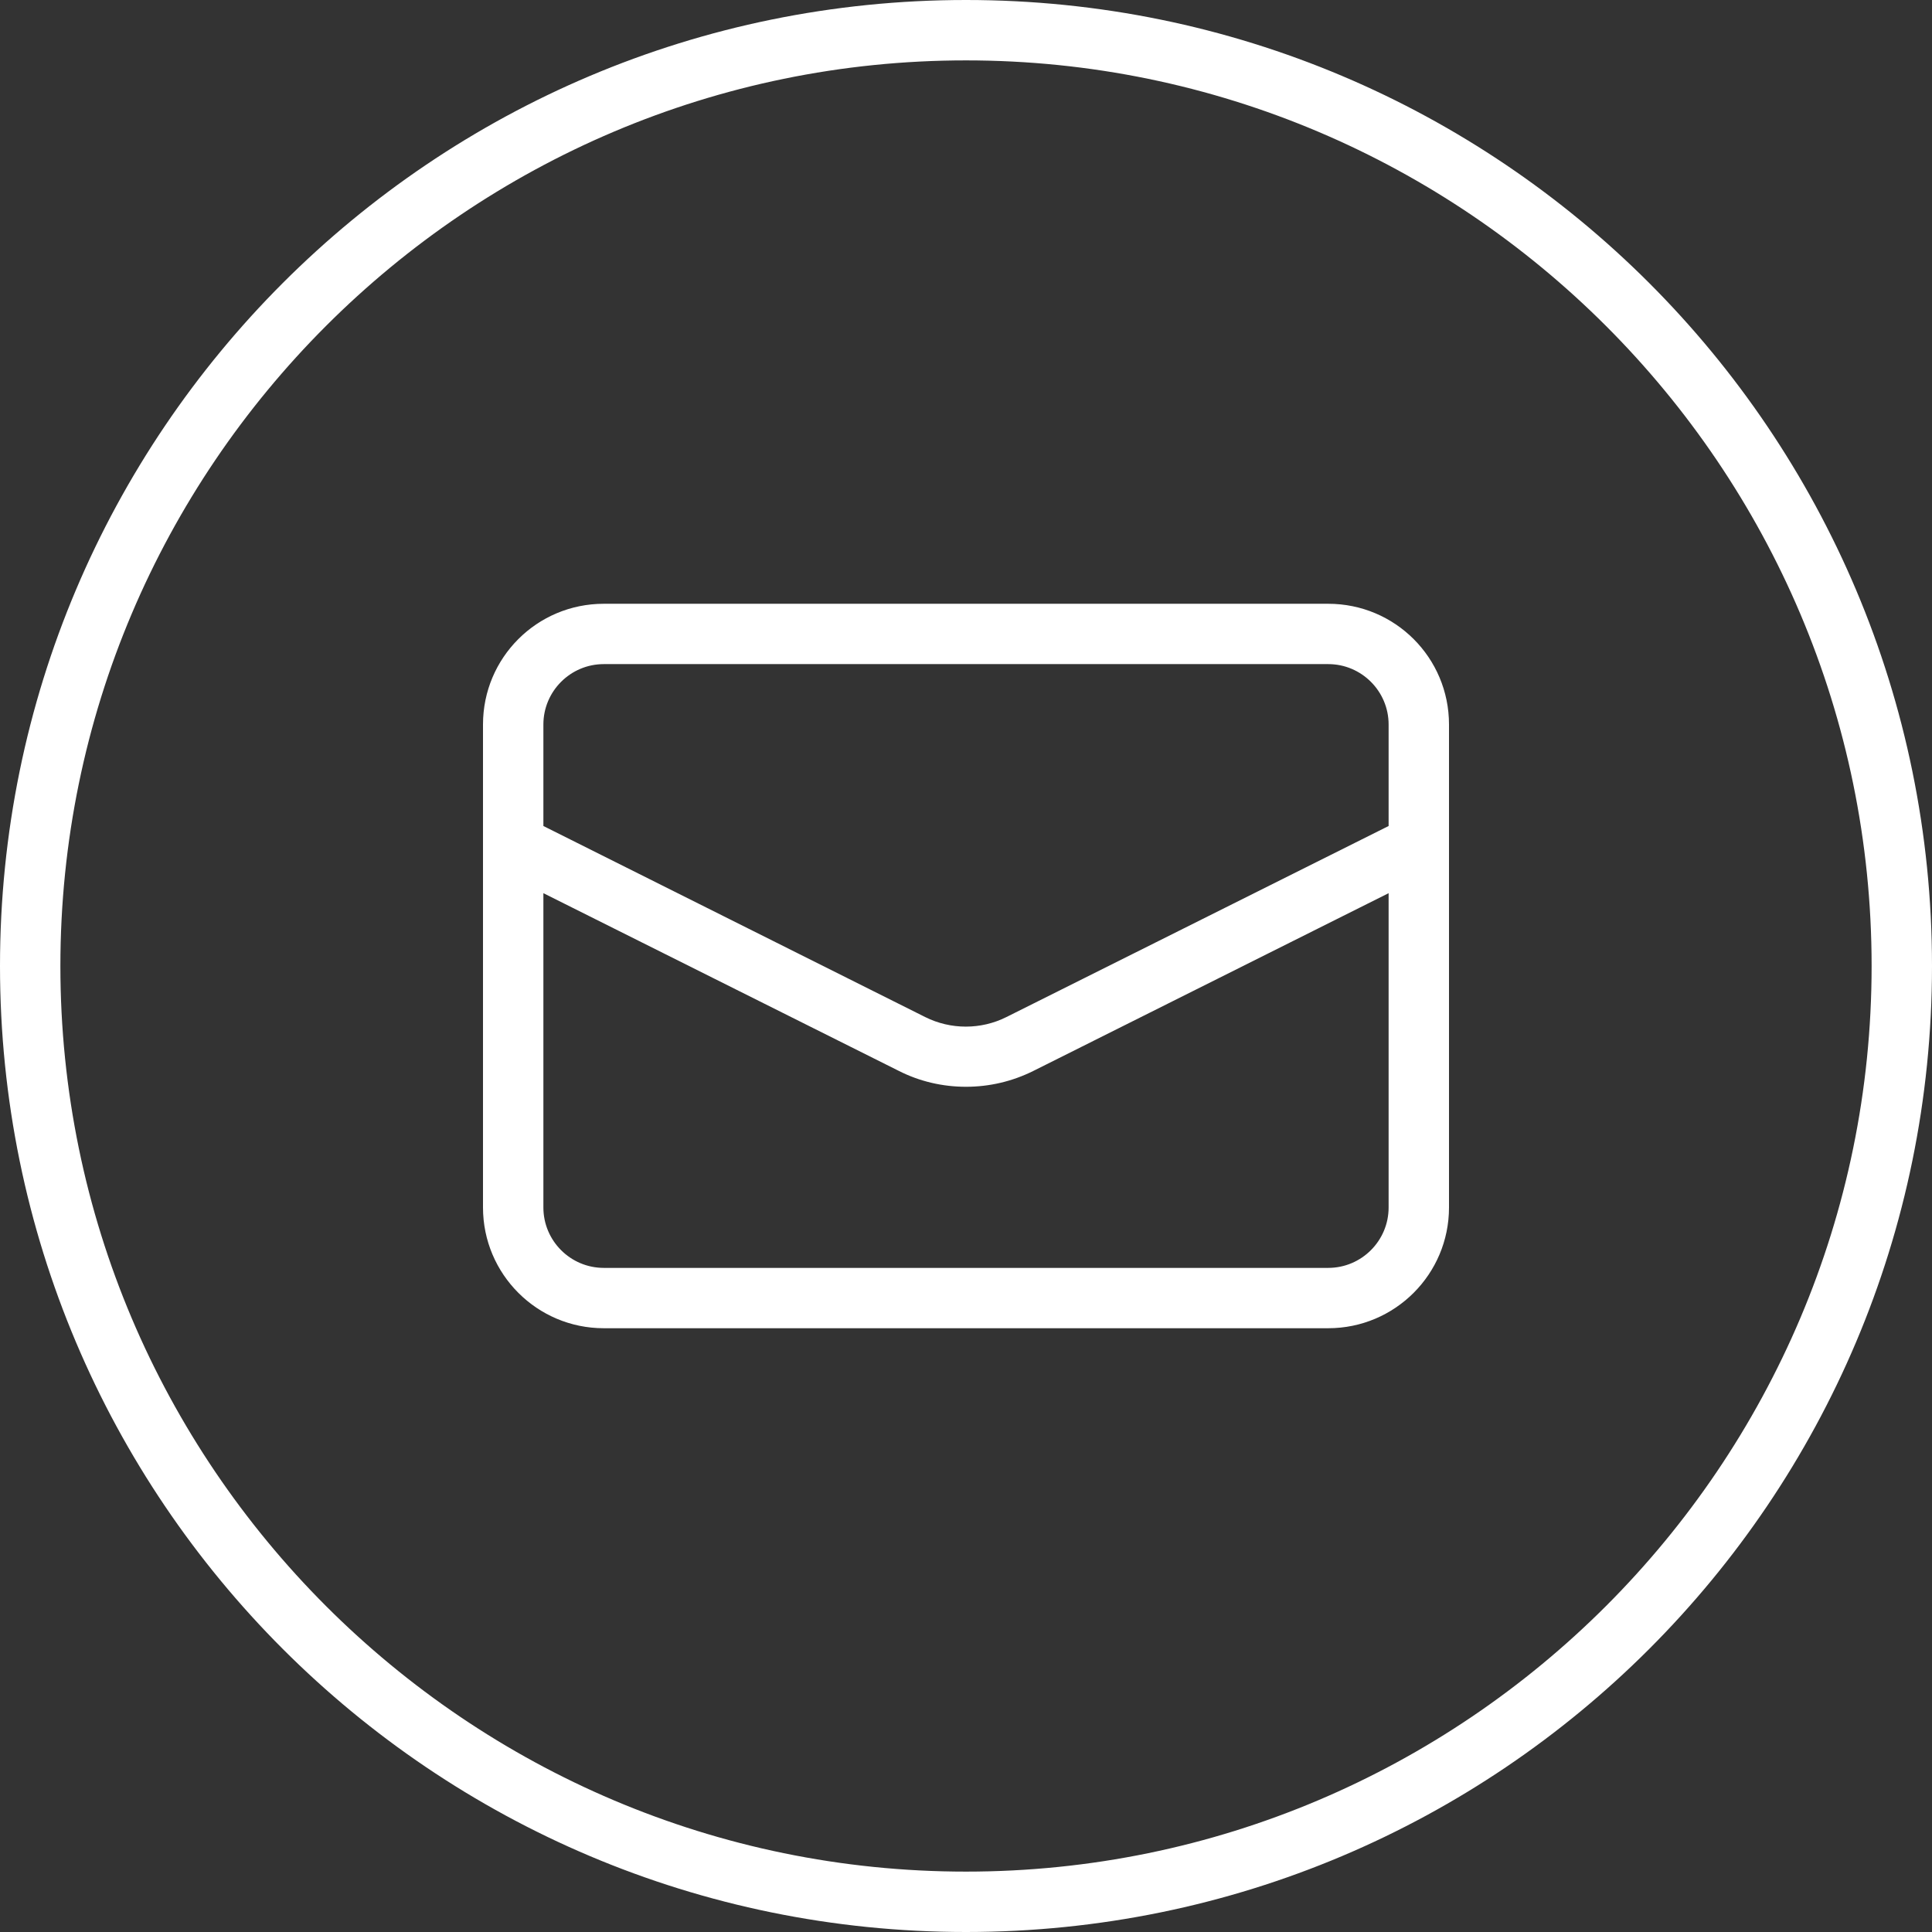 <?xml version="1.0" encoding="UTF-8"?>
<svg width="39px" height="39px" viewBox="0 0 39 39" version="1.1" xmlns="http://www.w3.org/2000/svg" xmlns:xlink="http://www.w3.org/1999/xlink">
    <rect x="0" y="0" width="39" height="39" fill="#333333" stroke="none"/>
    <title>circle-envelope-thin</title>
    <g id="Ontwerp" stroke="none" stroke-width="1" fill="none" fill-rule="evenodd">
        <g id="bestuurlid-detail-pagina" transform="translate(-1379, -634)" fill="#FFFFFF" fill-rule="nonzero">
            <g id="Group" transform="translate(1032, 543.505)">
                <g id="circle-envelope-thin" transform="translate(347, 90.495)">
                    <path d="M26.812,12.188 L12.188,12.188 C10.839,12.188 9.75,13.277 9.75,14.625 L9.75,24.375 C9.75,25.721 10.842,26.812 12.188,26.812 L26.812,26.812 C28.158,26.812 29.25,25.721 29.25,24.375 L29.25,14.625 C29.25,13.277 28.161,12.188 26.812,12.188 Z M28.031,24.375 C28.031,25.047 27.484,25.594 26.812,25.594 L12.188,25.594 C11.516,25.594 10.969,25.047 10.969,24.375 L10.969,18.03 L18.139,21.615 C18.563,21.831 19.028,21.938 19.5,21.938 C19.972,21.938 20.435,21.83 20.862,21.617 L28.031,18.03 L28.031,24.375 Z M28.031,16.674 L20.315,20.531 C19.801,20.788 19.192,20.788 18.677,20.531 L10.969,16.674 L10.969,14.625 C10.969,13.953 11.516,13.406 12.188,13.406 L26.812,13.406 C27.484,13.406 28.031,13.953 28.031,14.625 L28.031,16.674 Z M19.5,0 C8.729,0 0,8.729 0,19.5 C0,30.271 8.729,39 19.5,39 C30.271,39 39,30.271 39,19.5 C39,8.729 30.271,0 19.5,0 Z M19.5,37.781 C9.422,37.781 1.219,29.578 1.219,19.5 C1.219,9.422 9.422,1.219 19.5,1.219 C29.578,1.219 37.781,9.422 37.781,19.5 C37.781,29.578 29.578,37.781 19.5,37.781 Z" id="Shape"></path>
                </g>
            </g>
        </g>
    </g>
</svg>